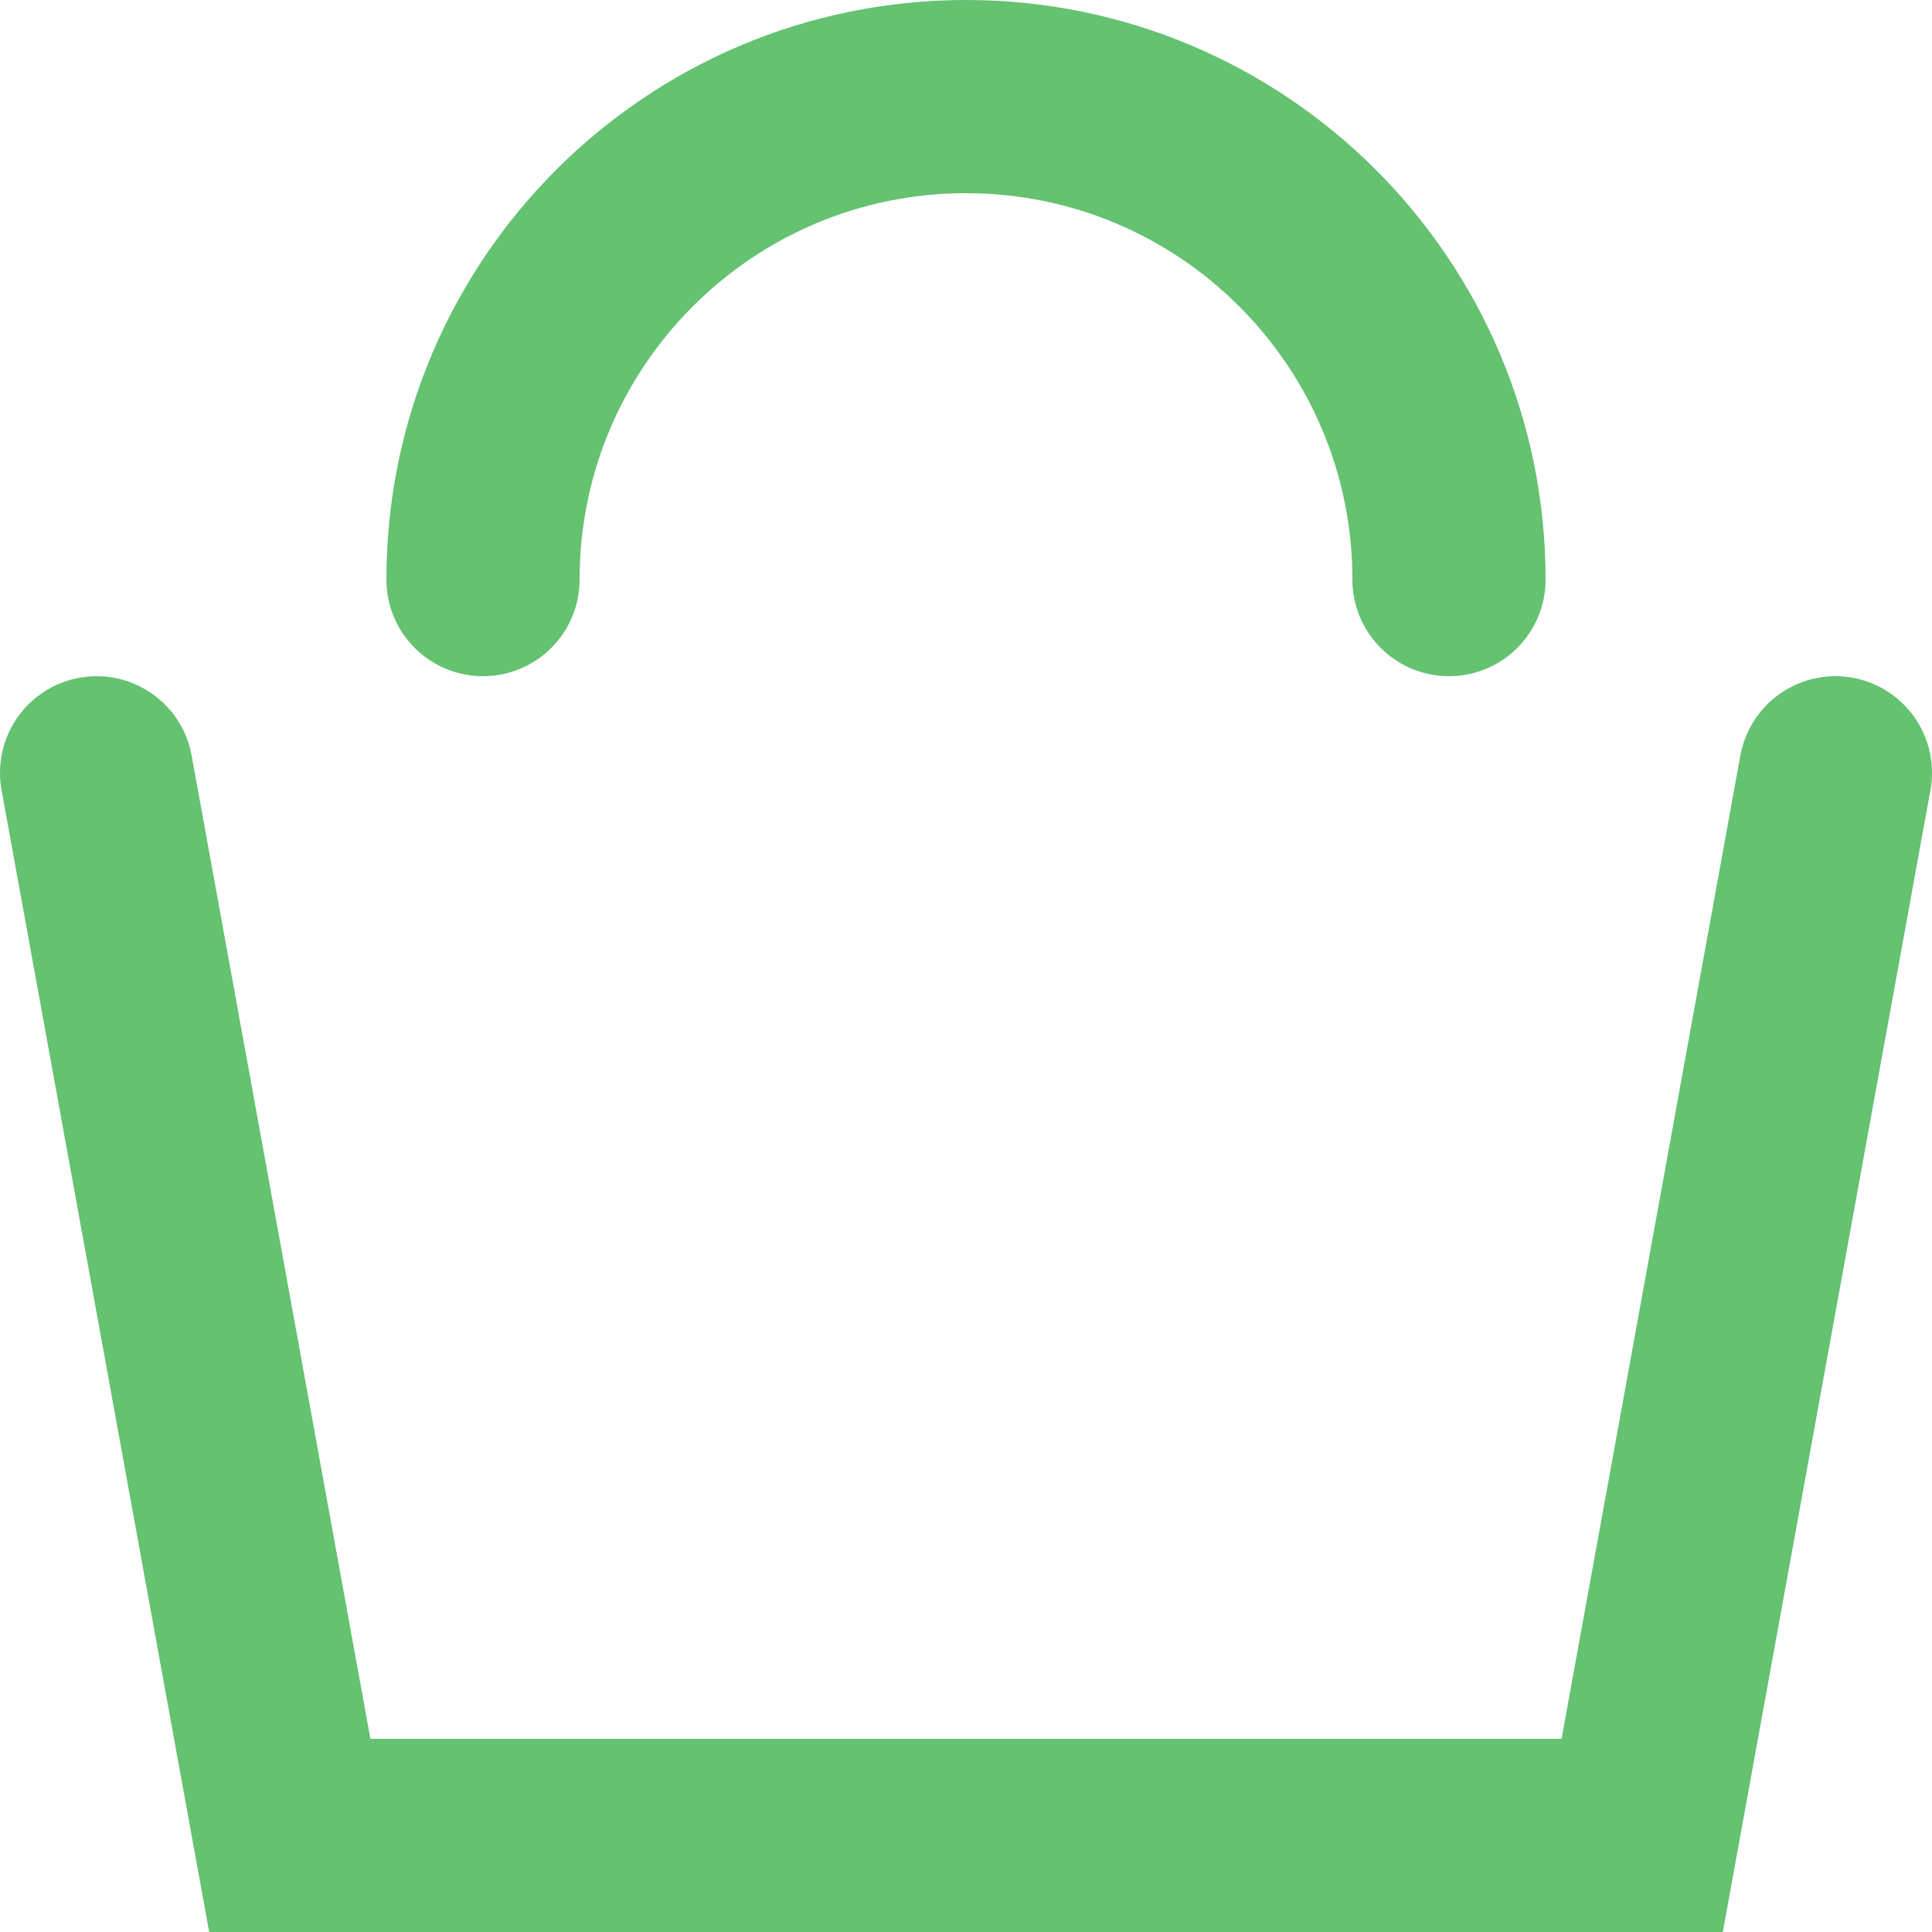 <svg width="20" height="20" viewBox="0 0 20 20" fill="none" xmlns="http://www.w3.org/2000/svg">
<path d="M19 8L17 19H3L1 8M5 6C5 3.239 7.239 1 10 1C12.761 1 15 3.239 15 6" stroke="#64C271" stroke-width="2" stroke-linecap="round"/>
</svg>
